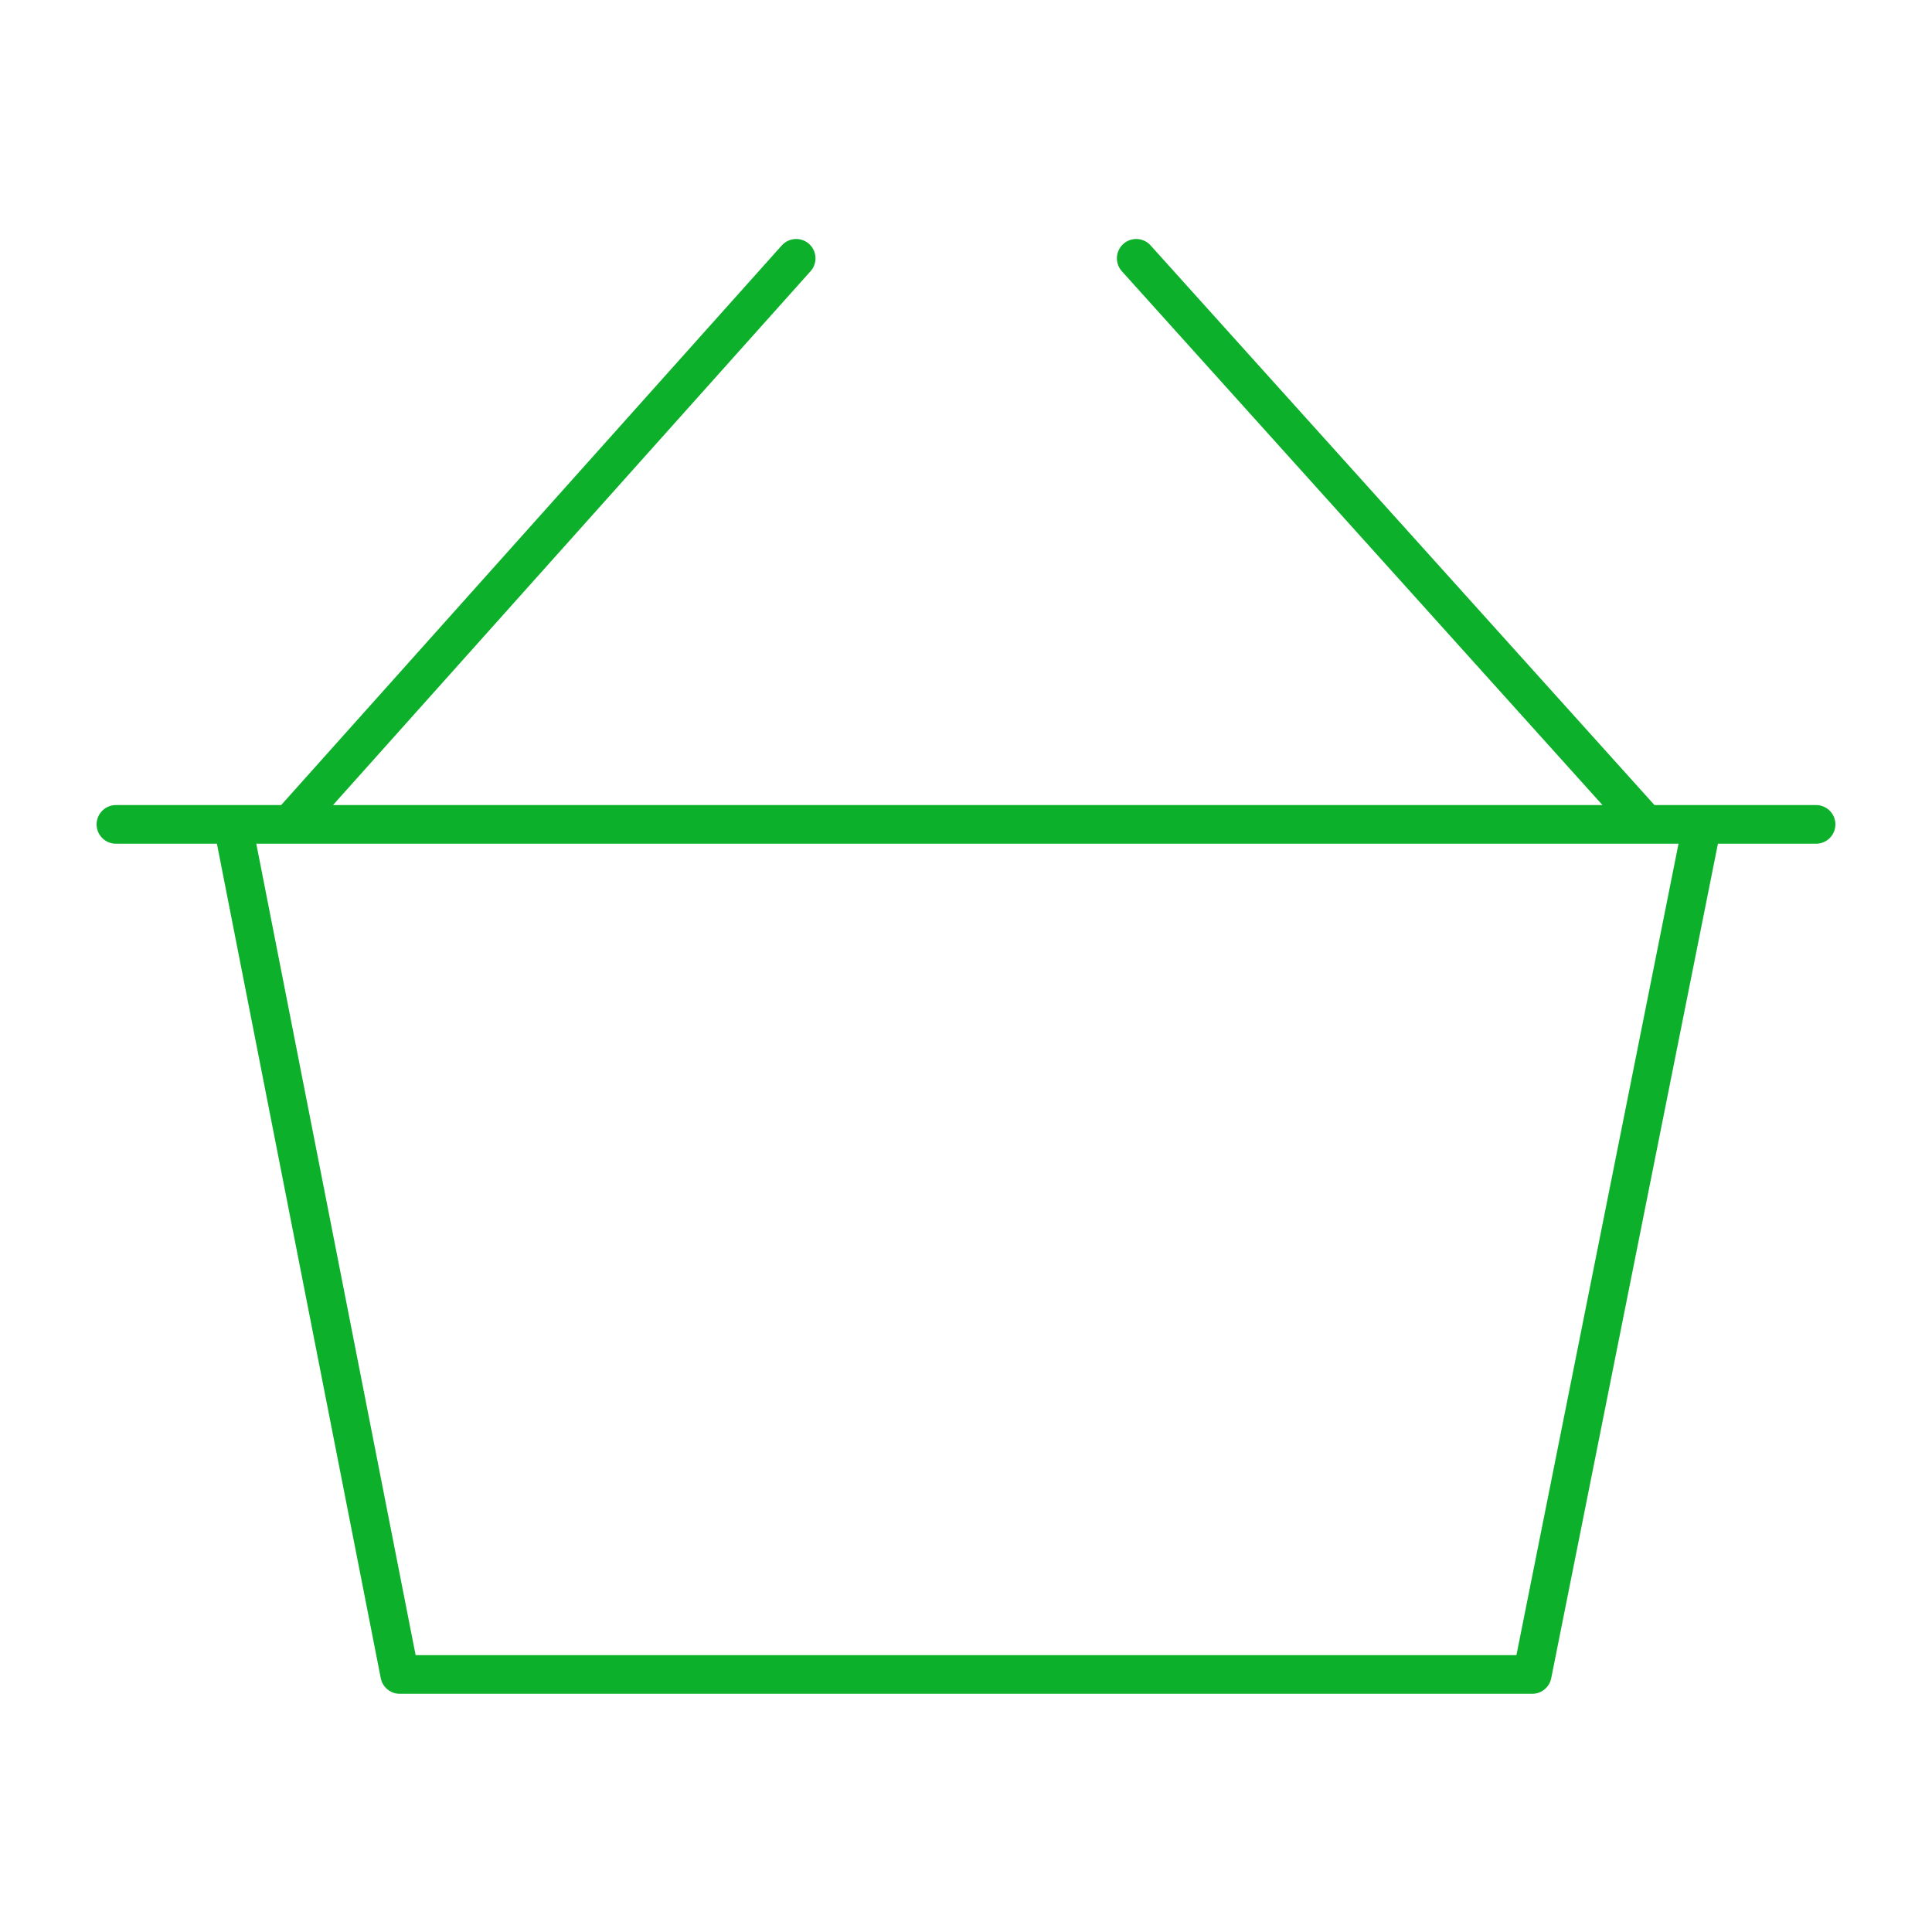 <svg data-name="Layer 1" xmlns="http://www.w3.org/2000/svg" viewBox="0 0 100 100"><path d="M12.05 42.67l8.64 44h58.62l8.79-44m-46.89-29.3L15 42.67m43.81-29.3l26.38 29.3M6 42.67h88" fill="none" stroke="#0db02b" stroke-linecap="round" stroke-linejoin="round" stroke-width="2"/></svg>